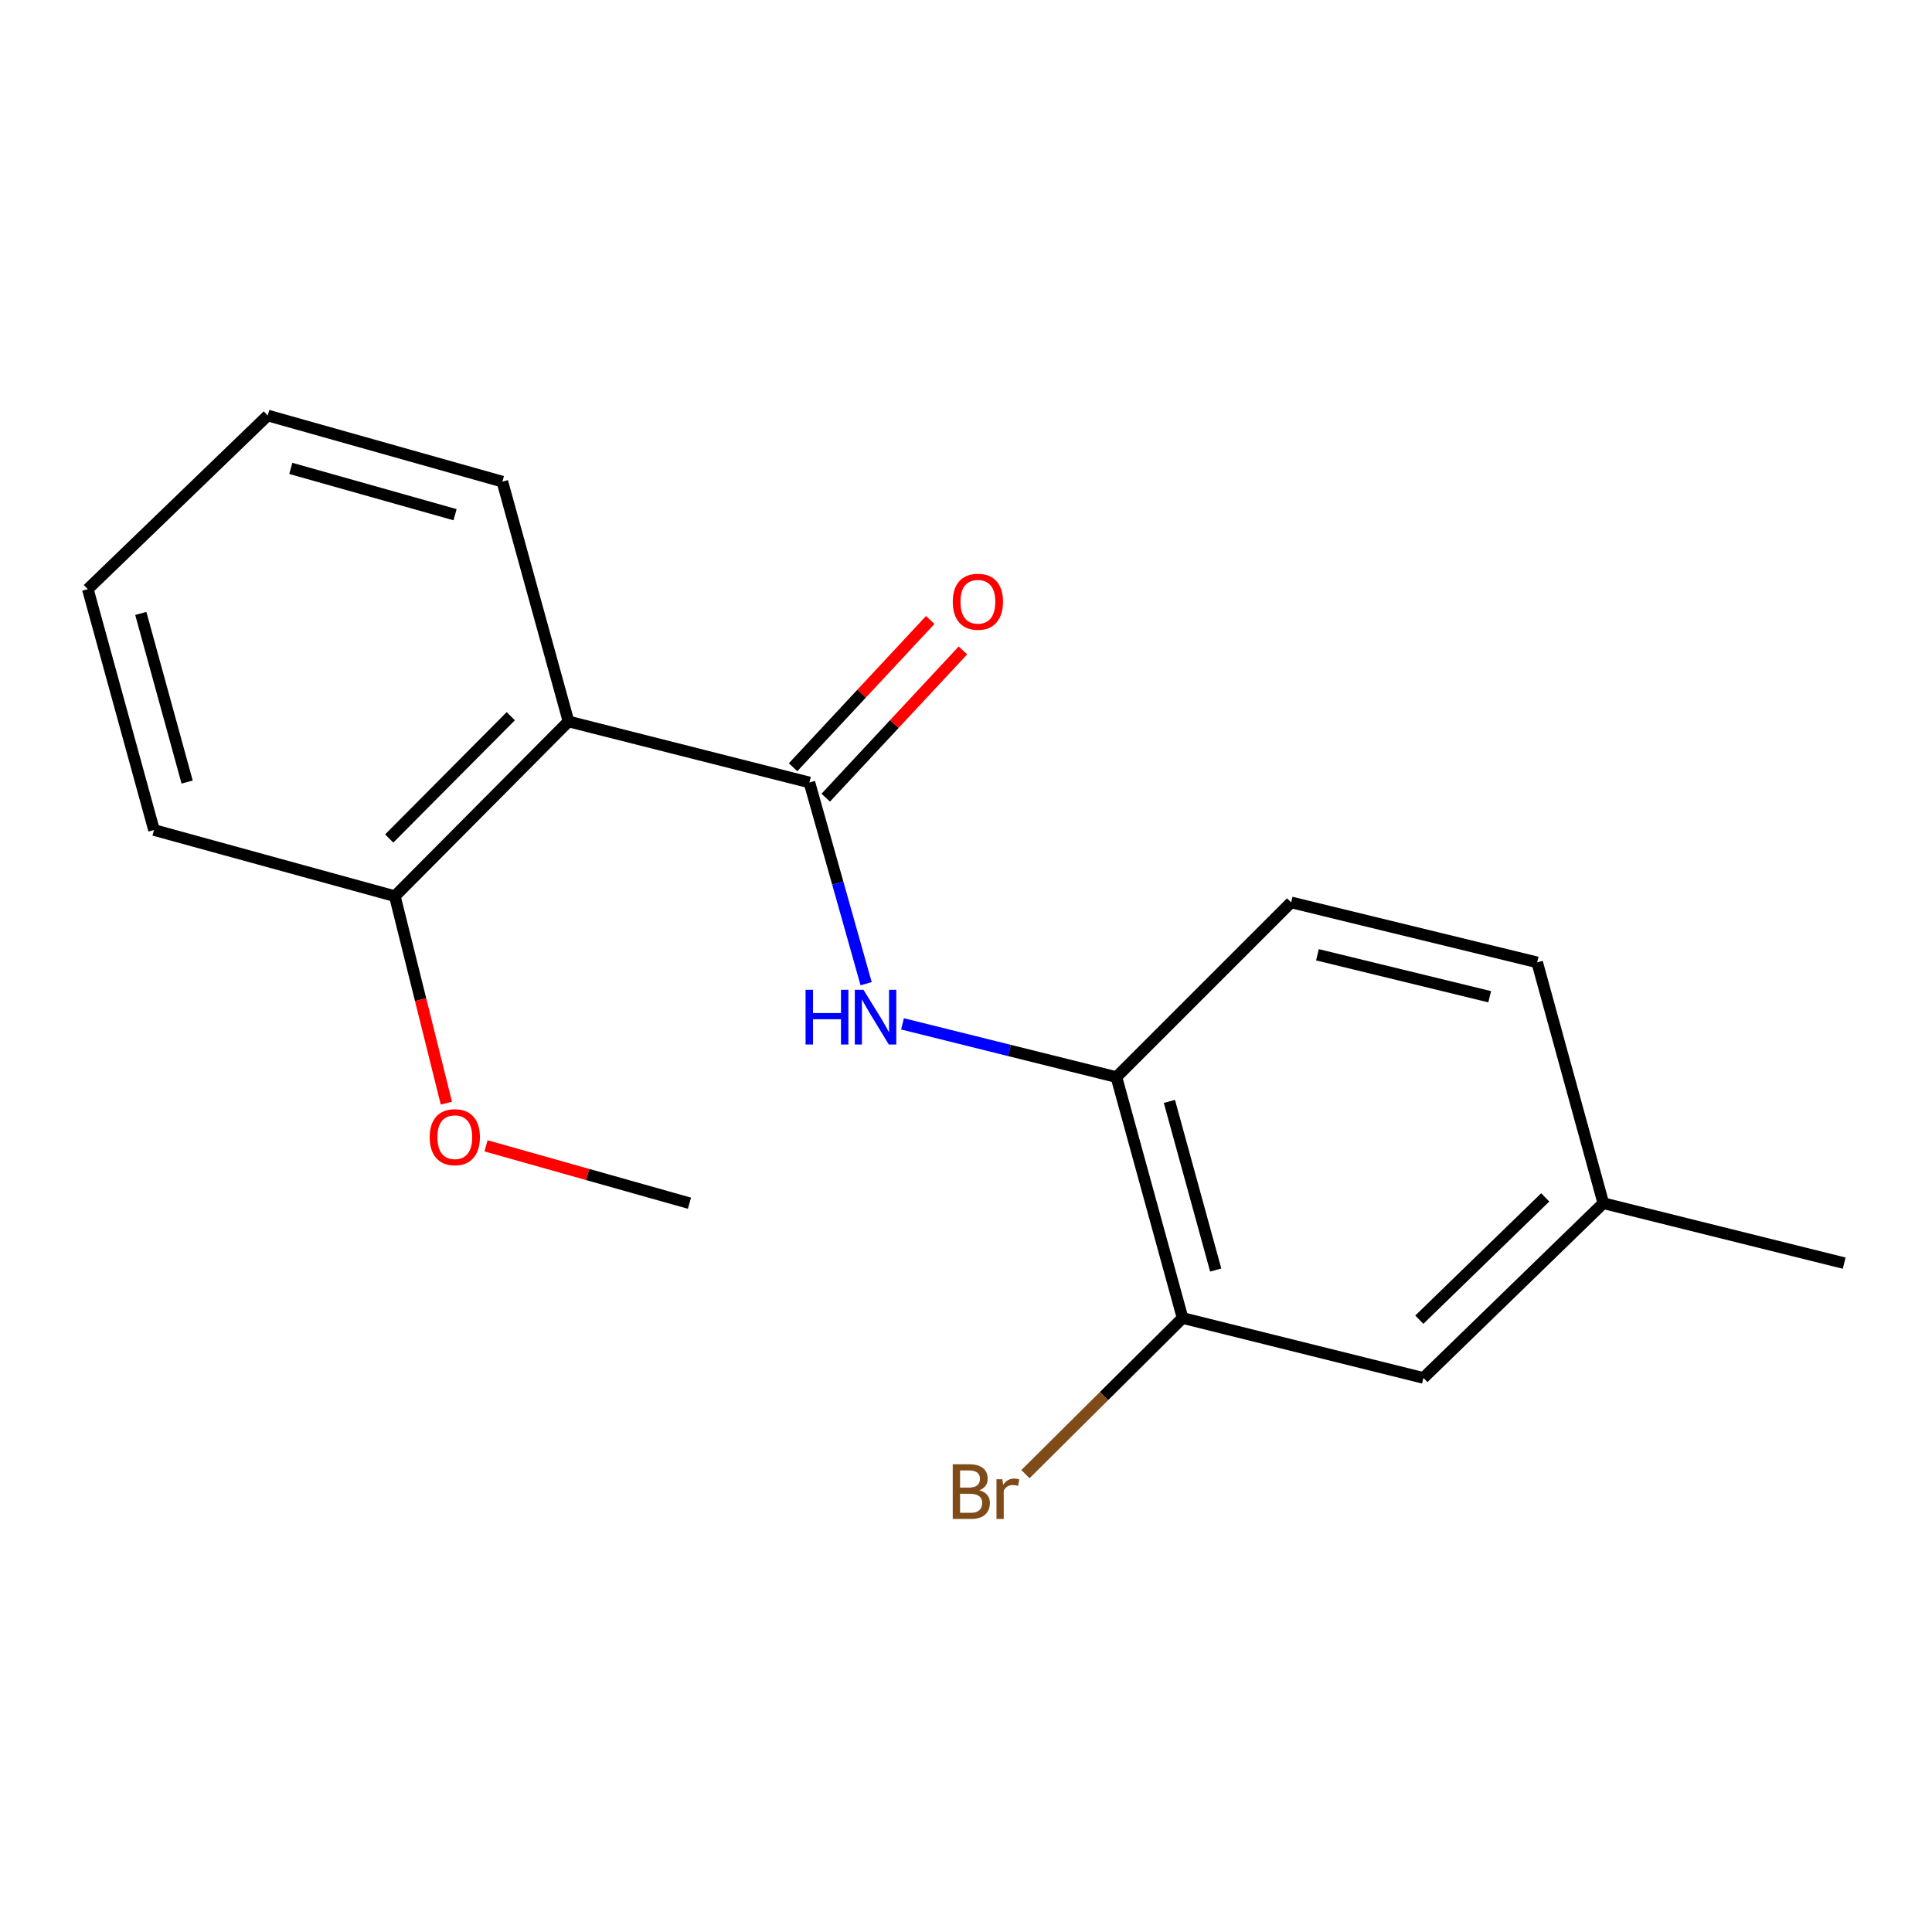 <?xml version='1.0' encoding='iso-8859-1'?>
<svg version='1.1' baseProfile='full'
              xmlns='http://www.w3.org/2000/svg'
                      xmlns:rdkit='http://www.rdkit.org/xml'
                      xmlns:xlink='http://www.w3.org/1999/xlink'
                  xml:space='preserve'
width='1000px' height='1000px' viewBox='0 0 1000 1000'>
<!-- END OF HEADER -->
<rect style='opacity:1.0;fill:#FFFFFF;stroke:none' width='1000' height='1000' x='0' y='0'> </rect>
<path class='bond-0' d='M 418.95,405.002 L 294.255,373.427' style='fill:none;fill-rule:evenodd;stroke:#000000;stroke-width:6px;stroke-linecap:butt;stroke-linejoin:miter;stroke-opacity:1' />
<path class='bond-1' d='M 418.95,405.002 L 433.627,457.08' style='fill:none;fill-rule:evenodd;stroke:#000000;stroke-width:6px;stroke-linecap:butt;stroke-linejoin:miter;stroke-opacity:1' />
<path class='bond-1' d='M 433.627,457.08 L 448.303,509.159' style='fill:none;fill-rule:evenodd;stroke:#0000FF;stroke-width:6px;stroke-linecap:butt;stroke-linejoin:miter;stroke-opacity:1' />
<path class='bond-4' d='M 427.406,412.878 L 462.908,374.763' style='fill:none;fill-rule:evenodd;stroke:#000000;stroke-width:6px;stroke-linecap:butt;stroke-linejoin:miter;stroke-opacity:1' />
<path class='bond-4' d='M 462.908,374.763 L 498.409,336.649' style='fill:none;fill-rule:evenodd;stroke:#FF0000;stroke-width:6px;stroke-linecap:butt;stroke-linejoin:miter;stroke-opacity:1' />
<path class='bond-4' d='M 410.493,397.125 L 445.994,359.01' style='fill:none;fill-rule:evenodd;stroke:#000000;stroke-width:6px;stroke-linecap:butt;stroke-linejoin:miter;stroke-opacity:1' />
<path class='bond-4' d='M 445.994,359.01 L 481.496,320.895' style='fill:none;fill-rule:evenodd;stroke:#FF0000;stroke-width:6px;stroke-linecap:butt;stroke-linejoin:miter;stroke-opacity:1' />
<path class='bond-5' d='M 294.255,373.427 L 204.37,463.863' style='fill:none;fill-rule:evenodd;stroke:#000000;stroke-width:6px;stroke-linecap:butt;stroke-linejoin:miter;stroke-opacity:1' />
<path class='bond-5' d='M 264.379,370.699 L 201.459,434.004' style='fill:none;fill-rule:evenodd;stroke:#000000;stroke-width:6px;stroke-linecap:butt;stroke-linejoin:miter;stroke-opacity:1' />
<path class='bond-11' d='M 294.255,373.427 L 260.021,249.296' style='fill:none;fill-rule:evenodd;stroke:#000000;stroke-width:6px;stroke-linecap:butt;stroke-linejoin:miter;stroke-opacity:1' />
<path class='bond-2' d='M 467.135,529.946 L 522.494,543.722' style='fill:none;fill-rule:evenodd;stroke:#0000FF;stroke-width:6px;stroke-linecap:butt;stroke-linejoin:miter;stroke-opacity:1' />
<path class='bond-2' d='M 522.494,543.722 L 577.853,557.497' style='fill:none;fill-rule:evenodd;stroke:#000000;stroke-width:6px;stroke-linecap:butt;stroke-linejoin:miter;stroke-opacity:1' />
<path class='bond-3' d='M 577.853,557.497 L 612.099,682.192' style='fill:none;fill-rule:evenodd;stroke:#000000;stroke-width:6px;stroke-linecap:butt;stroke-linejoin:miter;stroke-opacity:1' />
<path class='bond-3' d='M 605.278,570.08 L 629.25,657.367' style='fill:none;fill-rule:evenodd;stroke:#000000;stroke-width:6px;stroke-linecap:butt;stroke-linejoin:miter;stroke-opacity:1' />
<path class='bond-7' d='M 577.853,557.497 L 668.276,467.073' style='fill:none;fill-rule:evenodd;stroke:#000000;stroke-width:6px;stroke-linecap:butt;stroke-linejoin:miter;stroke-opacity:1' />
<path class='bond-6' d='M 612.099,682.192 L 736.768,713.215' style='fill:none;fill-rule:evenodd;stroke:#000000;stroke-width:6px;stroke-linecap:butt;stroke-linejoin:miter;stroke-opacity:1' />
<path class='bond-8' d='M 612.099,682.192 L 571.43,722.612' style='fill:none;fill-rule:evenodd;stroke:#000000;stroke-width:6px;stroke-linecap:butt;stroke-linejoin:miter;stroke-opacity:1' />
<path class='bond-8' d='M 571.43,722.612 L 530.762,763.032' style='fill:none;fill-rule:evenodd;stroke:#7F4C19;stroke-width:6px;stroke-linecap:butt;stroke-linejoin:miter;stroke-opacity:1' />
<path class='bond-12' d='M 204.37,463.863 L 217.706,517.426' style='fill:none;fill-rule:evenodd;stroke:#000000;stroke-width:6px;stroke-linecap:butt;stroke-linejoin:miter;stroke-opacity:1' />
<path class='bond-12' d='M 217.706,517.426 L 231.041,570.989' style='fill:none;fill-rule:evenodd;stroke:#FF0000;stroke-width:6px;stroke-linecap:butt;stroke-linejoin:miter;stroke-opacity:1' />
<path class='bond-13' d='M 204.37,463.863 L 79.713,429.617' style='fill:none;fill-rule:evenodd;stroke:#000000;stroke-width:6px;stroke-linecap:butt;stroke-linejoin:miter;stroke-opacity:1' />
<path class='bond-19' d='M 736.768,713.215 L 829.876,622.779' style='fill:none;fill-rule:evenodd;stroke:#000000;stroke-width:6px;stroke-linecap:butt;stroke-linejoin:miter;stroke-opacity:1' />
<path class='bond-19' d='M 734.631,683.07 L 799.806,619.765' style='fill:none;fill-rule:evenodd;stroke:#000000;stroke-width:6px;stroke-linecap:butt;stroke-linejoin:miter;stroke-opacity:1' />
<path class='bond-10' d='M 668.276,467.073 L 795.63,498.109' style='fill:none;fill-rule:evenodd;stroke:#000000;stroke-width:6px;stroke-linecap:butt;stroke-linejoin:miter;stroke-opacity:1' />
<path class='bond-10' d='M 681.907,494.185 L 771.054,515.91' style='fill:none;fill-rule:evenodd;stroke:#000000;stroke-width:6px;stroke-linecap:butt;stroke-linejoin:miter;stroke-opacity:1' />
<path class='bond-9' d='M 829.876,622.779 L 795.63,498.109' style='fill:none;fill-rule:evenodd;stroke:#000000;stroke-width:6px;stroke-linecap:butt;stroke-linejoin:miter;stroke-opacity:1' />
<path class='bond-14' d='M 829.876,622.779 L 954.545,653.802' style='fill:none;fill-rule:evenodd;stroke:#000000;stroke-width:6px;stroke-linecap:butt;stroke-linejoin:miter;stroke-opacity:1' />
<path class='bond-16' d='M 260.021,249.296 L 138.575,215.063' style='fill:none;fill-rule:evenodd;stroke:#000000;stroke-width:6px;stroke-linecap:butt;stroke-linejoin:miter;stroke-opacity:1' />
<path class='bond-16' d='M 235.534,266.408 L 150.521,242.444' style='fill:none;fill-rule:evenodd;stroke:#000000;stroke-width:6px;stroke-linecap:butt;stroke-linejoin:miter;stroke-opacity:1' />
<path class='bond-15' d='M 251.561,593.077 L 304.213,607.928' style='fill:none;fill-rule:evenodd;stroke:#FF0000;stroke-width:6px;stroke-linecap:butt;stroke-linejoin:miter;stroke-opacity:1' />
<path class='bond-15' d='M 304.213,607.928 L 356.865,622.779' style='fill:none;fill-rule:evenodd;stroke:#000000;stroke-width:6px;stroke-linecap:butt;stroke-linejoin:miter;stroke-opacity:1' />
<path class='bond-18' d='M 79.713,429.617 L 45.455,304.935' style='fill:none;fill-rule:evenodd;stroke:#000000;stroke-width:6px;stroke-linecap:butt;stroke-linejoin:miter;stroke-opacity:1' />
<path class='bond-18' d='M 96.862,404.791 L 72.88,317.513' style='fill:none;fill-rule:evenodd;stroke:#000000;stroke-width:6px;stroke-linecap:butt;stroke-linejoin:miter;stroke-opacity:1' />
<path class='bond-17' d='M 138.575,215.063 L 45.455,304.935' style='fill:none;fill-rule:evenodd;stroke:#000000;stroke-width:6px;stroke-linecap:butt;stroke-linejoin:miter;stroke-opacity:1' />
<path  class='atom-2' d='M 416.963 512.314
L 420.803 512.314
L 420.803 524.354
L 435.283 524.354
L 435.283 512.314
L 439.123 512.314
L 439.123 540.634
L 435.283 540.634
L 435.283 527.554
L 420.803 527.554
L 420.803 540.634
L 416.963 540.634
L 416.963 512.314
' fill='#0000FF'/>
<path  class='atom-2' d='M 446.923 512.314
L 456.203 527.314
Q 457.123 528.794, 458.603 531.474
Q 460.083 534.154, 460.163 534.314
L 460.163 512.314
L 463.923 512.314
L 463.923 540.634
L 460.043 540.634
L 450.083 524.234
Q 448.923 522.314, 447.683 520.114
Q 446.483 517.914, 446.123 517.234
L 446.123 540.634
L 442.443 540.634
L 442.443 512.314
L 446.923 512.314
' fill='#0000FF'/>
<path  class='atom-5' d='M 493.151 311.461
Q 493.151 304.661, 496.511 300.861
Q 499.871 297.061, 506.151 297.061
Q 512.431 297.061, 515.791 300.861
Q 519.151 304.661, 519.151 311.461
Q 519.151 318.341, 515.751 322.261
Q 512.351 326.141, 506.151 326.141
Q 499.911 326.141, 496.511 322.261
Q 493.151 318.381, 493.151 311.461
M 506.151 322.941
Q 510.471 322.941, 512.791 320.061
Q 515.151 317.141, 515.151 311.461
Q 515.151 305.901, 512.791 303.101
Q 510.471 300.261, 506.151 300.261
Q 501.831 300.261, 499.471 303.061
Q 497.151 305.861, 497.151 311.461
Q 497.151 317.181, 499.471 320.061
Q 501.831 322.941, 506.151 322.941
' fill='#FF0000'/>
<path  class='atom-9' d='M 506.895 771.344
Q 509.615 772.104, 510.975 773.784
Q 512.375 775.424, 512.375 777.864
Q 512.375 781.784, 509.855 784.024
Q 507.375 786.224, 502.655 786.224
L 493.135 786.224
L 493.135 757.904
L 501.495 757.904
Q 506.335 757.904, 508.775 759.864
Q 511.215 761.824, 511.215 765.424
Q 511.215 769.704, 506.895 771.344
M 496.935 761.104
L 496.935 769.984
L 501.495 769.984
Q 504.295 769.984, 505.735 768.864
Q 507.215 767.704, 507.215 765.424
Q 507.215 761.104, 501.495 761.104
L 496.935 761.104
M 502.655 783.024
Q 505.415 783.024, 506.895 781.704
Q 508.375 780.384, 508.375 777.864
Q 508.375 775.544, 506.735 774.384
Q 505.135 773.184, 502.055 773.184
L 496.935 773.184
L 496.935 783.024
L 502.655 783.024
' fill='#7F4C19'/>
<path  class='atom-9' d='M 518.815 765.664
L 519.255 768.504
Q 521.415 765.304, 524.935 765.304
Q 526.055 765.304, 527.575 765.704
L 526.975 769.064
Q 525.255 768.664, 524.295 768.664
Q 522.615 768.664, 521.495 769.344
Q 520.415 769.984, 519.535 771.544
L 519.535 786.224
L 515.775 786.224
L 515.775 765.664
L 518.815 765.664
' fill='#7F4C19'/>
<path  class='atom-13' d='M 222.406 588.6
Q 222.406 581.8, 225.766 578
Q 229.126 574.2, 235.406 574.2
Q 241.686 574.2, 245.046 578
Q 248.406 581.8, 248.406 588.6
Q 248.406 595.48, 245.006 599.4
Q 241.606 603.28, 235.406 603.28
Q 229.166 603.28, 225.766 599.4
Q 222.406 595.52, 222.406 588.6
M 235.406 600.08
Q 239.726 600.08, 242.046 597.2
Q 244.406 594.28, 244.406 588.6
Q 244.406 583.04, 242.046 580.24
Q 239.726 577.4, 235.406 577.4
Q 231.086 577.4, 228.726 580.2
Q 226.406 583, 226.406 588.6
Q 226.406 594.32, 228.726 597.2
Q 231.086 600.08, 235.406 600.08
' fill='#FF0000'/>
</svg>
